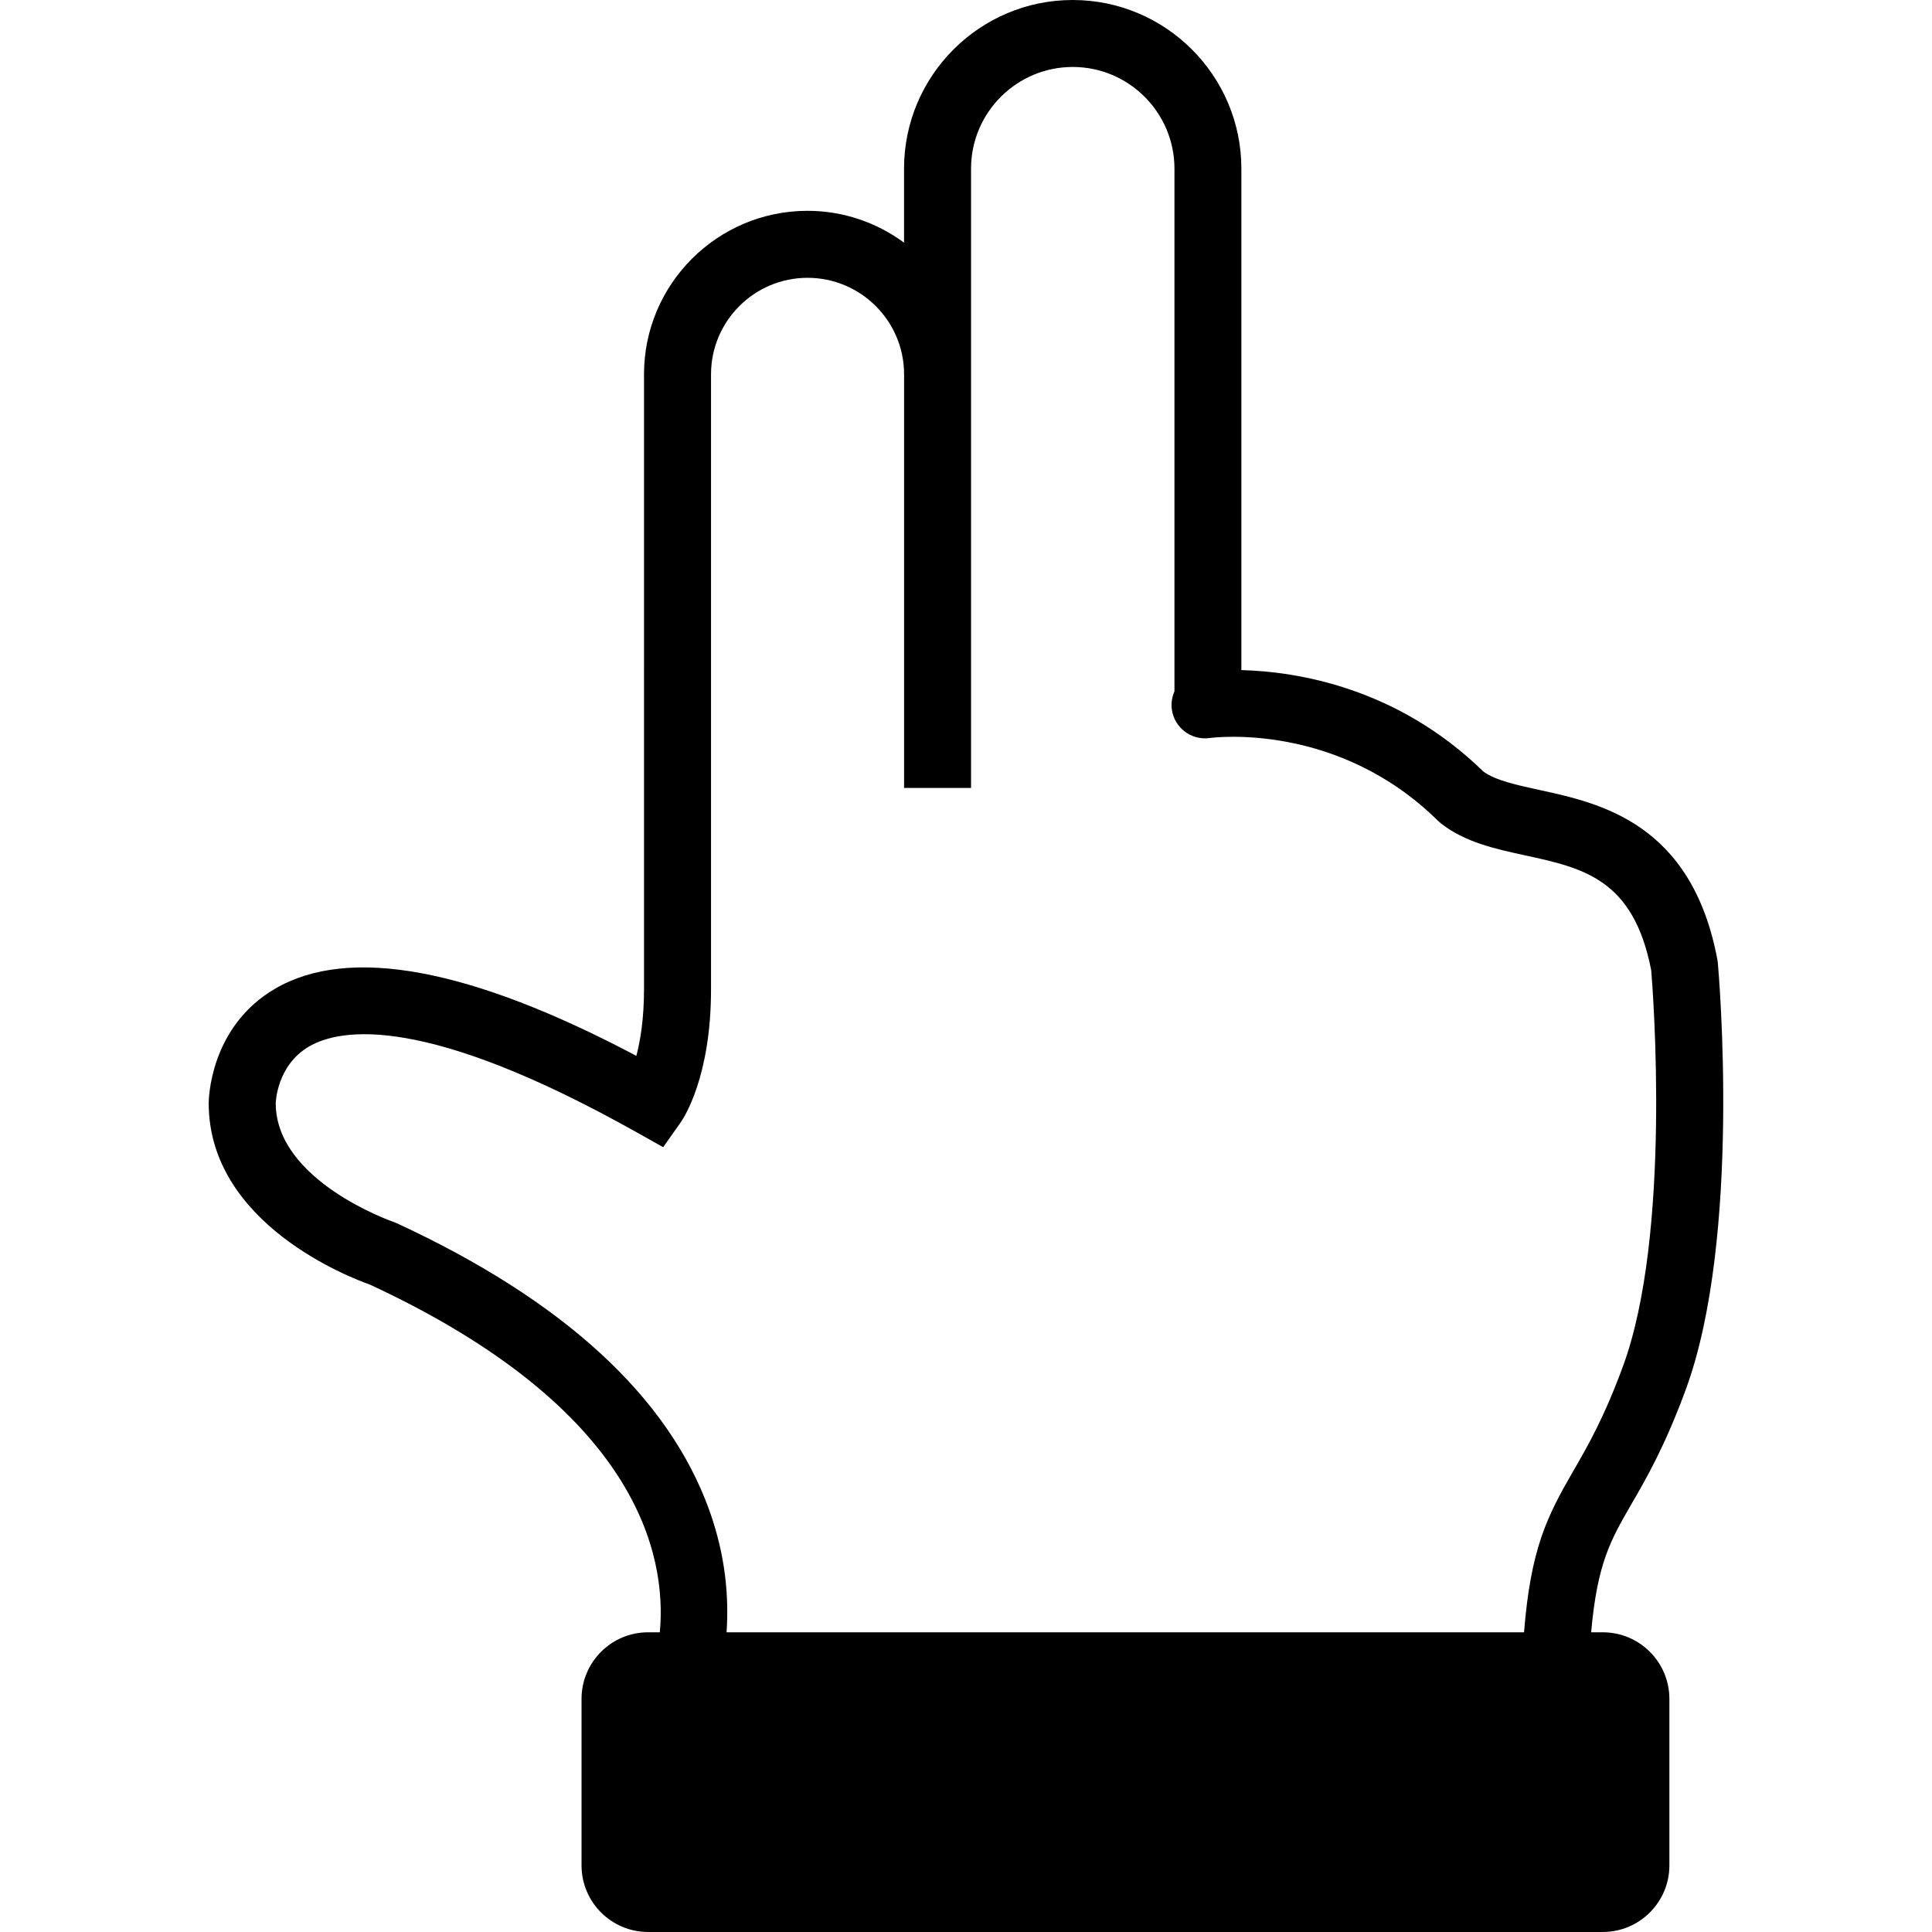<?xml version="1.0" encoding="iso-8859-1"?>
<!-- Generator: Adobe Illustrator 16.0.0, SVG Export Plug-In . SVG Version: 6.00 Build 0)  -->
<!DOCTYPE svg PUBLIC "-//W3C//DTD SVG 1.1//EN" "http://www.w3.org/Graphics/SVG/1.1/DTD/svg11.dtd">
<svg version="1.1" id="Capa_1" xmlns="http://www.w3.org/2000/svg" xmlns:xlink="http://www.w3.org/1999/xlink" x="0px" y="0px"
	 width="86.554px" height="86.554px" viewBox="0 0 86.554 86.554" style="enable-background:new 0 0 86.554 86.554;"
	 xml:space="preserve">
<g>
	<path d="M75.524,62.249c2.501-6.806,1.478-18.619,1.435-19.117l-0.021-0.145c-1.149-6.113-5.254-7.006-7.97-7.596
		c-1.008-0.219-1.963-0.428-2.506-0.82c-3.879-3.785-8.381-4.486-10.848-4.551V7.557c0-4.166-3.39-7.557-7.557-7.557
		c-4.166,0-7.556,3.391-7.556,7.557v3.314c-1.213-0.893-2.706-1.426-4.325-1.426c-4.039,0-7.324,3.285-7.324,7.322V44.33
		c0,1.303-0.163,2.285-0.343,2.973c-7.435-3.934-12.877-4.945-16.19-3.006c-2.936,1.719-2.969,4.986-2.969,5.125
		c0,5.4,6.35,7.822,7.227,8.131c12.024,5.58,13.303,12.133,12.983,15.574h-0.523c-1.649,0-2.984,1.338-2.984,2.984v7.459
		c0,1.647,1.335,2.983,2.984,2.983h42.768c1.646,0,2.984-1.336,2.984-2.983v-7.459c0-1.646-1.336-2.984-2.984-2.984h-0.521
		c0.273-3.088,0.873-4.131,1.785-5.709C73.748,66.249,74.59,64.794,75.524,62.249z M70.475,65.917
		c-1.172,2.026-1.898,3.465-2.198,7.211H32.55c0.106-1.515-0.025-3.396-0.778-5.483C29.94,62.57,25.23,58.248,17.77,54.798
		l-0.159-0.063c-0.053-0.018-5.258-1.836-5.258-5.312c0-0.016,0.041-1.689,1.485-2.535c1.433-0.838,5.247-1.457,14.693,3.844
		l1.179,0.662l0.78-1.104c0.14-0.199,1.364-2.045,1.364-5.959V16.768c0-2.383,1.94-4.322,4.324-4.322
		c2.385,0,4.325,1.939,4.325,4.322v18.533h3V7.557C43.502,5.045,45.545,3,48.059,3c2.513,0,4.557,2.045,4.557,4.557v23.416
		c-0.107,0.246-0.156,0.523-0.117,0.811c0.113,0.818,0.864,1.389,1.688,1.281c0.231-0.033,5.756-0.715,10.237,3.709l0.125,0.109
		c1.076,0.852,2.451,1.15,3.781,1.439c2.602,0.566,4.85,1.055,5.645,5.146c0.082,0.981,0.91,11.826-1.266,17.744
		C71.862,63.516,71.125,64.792,70.475,65.917z"/>
</g>
<g>
</g>
<g>
</g>
<g>
</g>
<g>
</g>
<g>
</g>
<g>
</g>
<g>
</g>
<g>
</g>
<g>
</g>
<g>
</g>
<g>
</g>
<g>
</g>
<g>
</g>
<g>
</g>
<g>
</g>
</svg>
